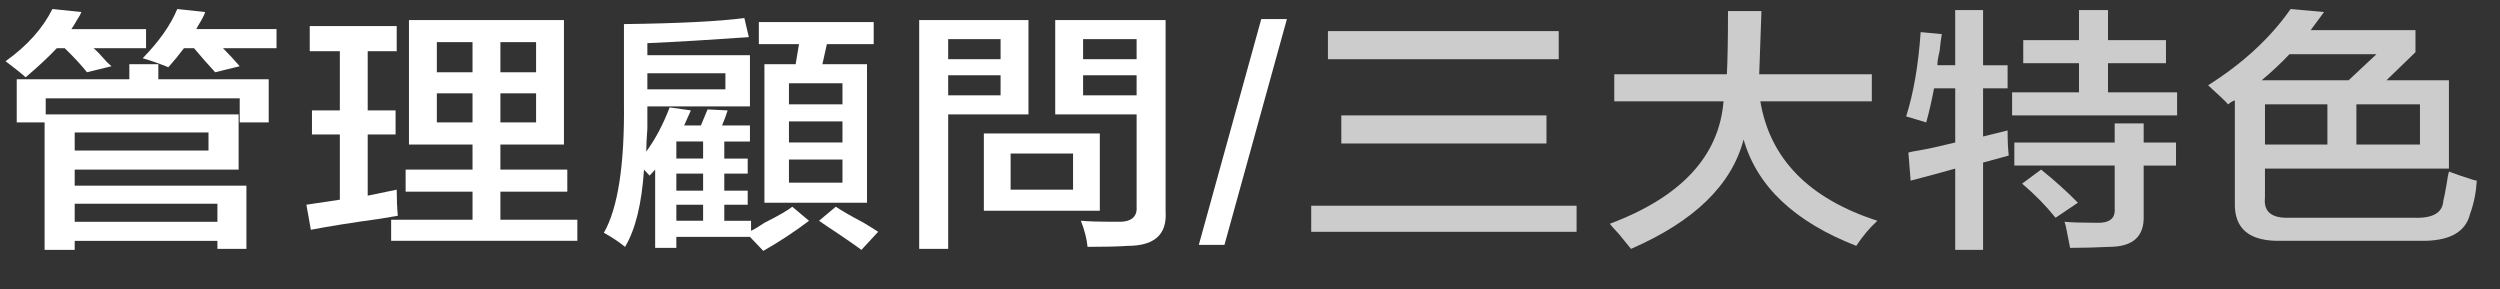 <!-- Generator: Adobe Illustrator 18.1.1, SVG Export Plug-In  -->
<svg version="1.1"
	 xmlns="http://www.w3.org/2000/svg" xmlns:xlink="http://www.w3.org/1999/xlink" xmlns:a="http://ns.adobe.com/AdobeSVGViewerExtensions/3.0/"
	 x="0px" y="0px" width="210.206px" height="24.3px" viewBox="0 0 210.206 24.3" enable-background="new 0 0 210.206 24.3"
	 xml:space="preserve">
<rect x="0" y="0" width="210.206" height="24.3" fill="#333333" stroke="none"/>
<defs>
</defs>
<g>
	<path fill="#FFFFFF" d="M2.156,6.497C1.781,6.159,1.219,5.71,0.469,5.147c1.812-1.293,3.125-2.755,3.938-4.388l2.438,0.253
		C6.781,1.181,6.656,1.407,6.469,1.688C6.281,2.025,6.125,2.278,6,2.447h6.281V4.05H7.875C8.187,4.332,8.562,4.725,9,5.231
		C9.188,5.4,9.312,5.513,9.375,5.569L7.312,6.075C6.875,5.513,6.249,4.838,5.438,4.05H4.781C4.031,4.838,3.155,5.653,2.156,6.497z
		 M18.281,20.925V20.25h-12v0.759H3.75V10.294H1.406V6.666h9.469V5.4h2.438v1.266h9.281v3.628h-2.438V8.269H3.844v1.35h16.219v4.641
		H6.281v1.35h14.438v5.315H18.281z M6.281,11.138v1.519h11.25v-1.519H6.281z M18.281,17.128h-12v1.519h12V17.128z M14.156,5.653
		C13.468,5.373,12.75,5.119,12,4.894c1.374-1.405,2.344-2.784,2.906-4.134l2.344,0.253c-0.063,0.225-0.25,0.59-0.562,1.097
		c-0.063,0.113-0.126,0.226-0.188,0.337h6.75V4.05h-4.5c0.5,0.506,0.968,1.013,1.406,1.519l-2.062,0.506
		c-0.625-0.675-1.219-1.35-1.781-2.025h-0.844C15.094,4.556,14.656,5.091,14.156,5.653z"/>
	<path fill="#FFFFFF" d="M26.044,4.303V2.194h7.312v2.109h-2.438v4.978h2.344v2.025h-2.344v5.147l2.438-0.506
		c0,0.789,0.031,1.519,0.094,2.194c-0.313,0.057-0.813,0.141-1.5,0.253c-2.438,0.338-4.375,0.646-5.812,0.928l-0.375-2.109
		l2.812-0.422v-5.484h-2.344V9.281h2.344V4.303H26.044z M34.106,16.116v-1.856h5.625V12.15h-5.344V1.688h13.031V12.15h-5.344v2.109
		H47.7v1.856h-5.625v2.362h6.469v1.772H32.888v-1.772h6.844v-2.362H34.106z M36.731,3.544v2.531h3V3.544H36.731z M36.731,7.847
		v2.447h3V7.847H36.731z M45.075,3.544h-3v2.531h3V3.544z M42.075,7.847v2.447h3V7.847H42.075z"/>
	<path fill="#FFFFFF" d="M52.556,20.756c-0.562-0.451-1.157-0.844-1.781-1.181c1.187-2.081,1.749-5.738,1.688-10.969V2.025
		c4.562-0.055,7.937-0.224,10.125-0.506l0.375,1.604c-3.188,0.225-6.032,0.394-8.531,0.506v1.013h8.625v4.303h-8.625
		c0,0.394,0,1.012,0,1.856c-0.063,0.844-0.094,1.491-0.094,1.941c0.75-1.013,1.406-2.249,1.969-3.712l1.781,0.253l-0.562,1.266
		h1.406l0.562-1.35l1.688,0.084c-0.126,0.394-0.281,0.816-0.469,1.266h2.344v1.35H60.9v1.434h1.969v1.266H60.9v1.435h1.969v1.181
		H60.9v1.35h2.25v0.844c0.249-0.113,0.624-0.337,1.125-0.675c1.125-0.562,1.906-1.013,2.344-1.35l1.406,1.181
		c-1.188,0.899-2.47,1.743-3.844,2.531l-1.125-1.181h-6.188v0.928h-1.781v-6.582l-0.469,0.506l-0.469-0.506
		C53.962,17.128,53.431,19.293,52.556,20.756z M60.994,6.159h-6.562v1.35h6.562V6.159z M56.869,11.897v1.434h2.25v-1.434H56.869z
		 M56.869,14.597v1.435h2.25v-1.435H56.869z M56.869,17.212v1.35h2.25v-1.35H56.869z M63.806,3.712V1.856h9.656v1.856h-3.938
		L69.15,5.4h3.75v11.644h-8.625V5.4H66.9l0.281-1.688H63.806z M66.337,7.003v1.772h4.5V7.003H66.337z M66.337,10.209v1.772h4.5
		v-1.772H66.337z M66.337,13.416v1.941h4.5v-1.941H66.337z M72.431,21.009c-0.375-0.282-1.063-0.759-2.062-1.434
		c-0.688-0.451-1.188-0.789-1.5-1.013l1.406-1.181c0.5,0.337,1.28,0.788,2.344,1.35c0.562,0.337,0.968,0.59,1.219,0.759
		L72.431,21.009z"/>
	<path fill="#FFFFFF" d="M77.288,20.925V1.688h9.188v7.931h-6.75v11.306H77.288z M79.725,3.291v1.688h4.406V3.291H79.725z
		 M79.725,8.016h4.406V6.328h-4.406V8.016z M82.725,17.719v-6.497h9.75v6.497H82.725z M90.225,15.947v-3.038h-5.25v3.038H90.225z
		 M91.444,20.756c-0.063-0.675-0.25-1.407-0.562-2.194c0.562,0.055,1.562,0.084,3,0.084c1.187,0.055,1.749-0.365,1.688-1.266V9.619
		h-6.844V1.688h9.281v16.116c0.125,1.912-0.938,2.869-3.188,2.869C94.069,20.727,92.944,20.756,91.444,20.756z M91.069,3.291v1.688
		h4.5V3.291H91.069z M91.069,6.328v1.688h4.5V6.328H91.069z"/>
	<path fill="#FFFFFF" d="M100.8,20.587l5.25-18.984h2.156l-5.25,18.984H100.8z"/>
	<path fill="#CCCCCC" d="M110.25,19.491v-2.194h22.312v2.194H110.25z M111.656,4.978V2.616h19.406v2.362H111.656z M112.781,12.065
		V9.703h17.25v2.362H112.781z"/>
	<path fill="#CCCCCC" d="M135.731,8.522V6.244h9.469c0.062-1.236,0.094-3.008,0.094-5.315h2.812l-0.188,5.315h9.469v2.278h-9.375
		c0.812,4.838,4.093,8.184,9.844,10.041c-0.625,0.562-1.219,1.266-1.781,2.109c-5.188-2.025-8.344-5.006-9.469-8.944
		c-1,3.826-4.157,6.89-9.469,9.197c-0.188-0.225-0.532-0.647-1.031-1.266c-0.375-0.394-0.625-0.675-0.75-0.844
		c6-2.249,9.188-5.681,9.562-10.293H135.731z"/>
	<path fill="#CCCCCC" d="M161.962,10.294l-1.688-0.506c0.624-1.968,1.031-4.331,1.219-7.087l1.781,0.168
		c-0.063,0.337-0.126,0.816-0.188,1.435c-0.126,0.506-0.188,0.9-0.188,1.181h1.5V0.844h2.344v4.641h2.062v1.94h-2.062v4.05
		l2.062-0.506c0,0.844,0.031,1.548,0.094,2.109l-2.156,0.591v7.34H164.4v-6.834c-1.188,0.338-2.438,0.675-3.75,1.013l-0.188-2.362
		c0.188-0.056,0.469-0.112,0.844-0.169c0.687-0.112,1.718-0.337,3.094-0.675V7.425h-1.781
		C162.431,8.438,162.211,9.395,161.962,10.294z M170.119,5.315v-1.94h4.688V0.844h2.438v2.531h4.875v1.94h-4.875v2.447h5.812v1.94
		h-13.875v-1.94h5.625V5.315H170.119z M169.369,13.922v-1.94h8.438v-1.604h2.438v1.604h2.719v1.94h-2.719v4.219
		c0.062,1.743-0.907,2.616-2.906,2.616c-1.125,0.055-2.219,0.084-3.281,0.084c-0.063-0.338-0.157-0.816-0.281-1.435
		c-0.063-0.337-0.126-0.591-0.188-0.759c0.562,0.055,1.437,0.084,2.625,0.084c1.125,0.055,1.655-0.338,1.594-1.182v-3.628H169.369z
		 M172.837,18.31c-0.813-1.013-1.75-1.968-2.812-2.869l1.594-1.181c1.125,0.9,2.156,1.829,3.094,2.785L172.837,18.31z"/>
	<path fill="#CCCCCC" d="M187.35,8.775c-0.25-0.281-0.813-0.814-1.688-1.603c2.937-1.856,5.25-3.993,6.938-6.413l2.812,0.253
		c-0.375,0.506-0.75,1.012-1.125,1.519h8.812v1.856l-2.438,2.362h5.25v7.425h-15.469v2.447c-0.126,1.181,0.562,1.744,2.062,1.688
		h10.5c1.562,0.057,2.375-0.422,2.438-1.435c0.062-0.224,0.155-0.703,0.281-1.435c0.062-0.449,0.125-0.787,0.188-1.012
		c0.437,0.168,1.093,0.394,1.969,0.675c0.188,0.057,0.312,0.084,0.375,0.084c-0.063,1.013-0.25,1.94-0.562,2.784
		c-0.375,1.574-1.781,2.333-4.219,2.278h-11.719c-2.625,0.055-3.907-1.013-3.844-3.206V8.438
		C187.725,8.494,187.538,8.606,187.35,8.775z M199.819,4.556h-7.312c-0.75,0.789-1.532,1.519-2.344,2.194h7.312L199.819,4.556z
		 M190.444,8.775v3.375h5.25V8.775H190.444z M203.475,8.775h-5.344v3.375h5.344V8.775z"/>
</g>
</svg>